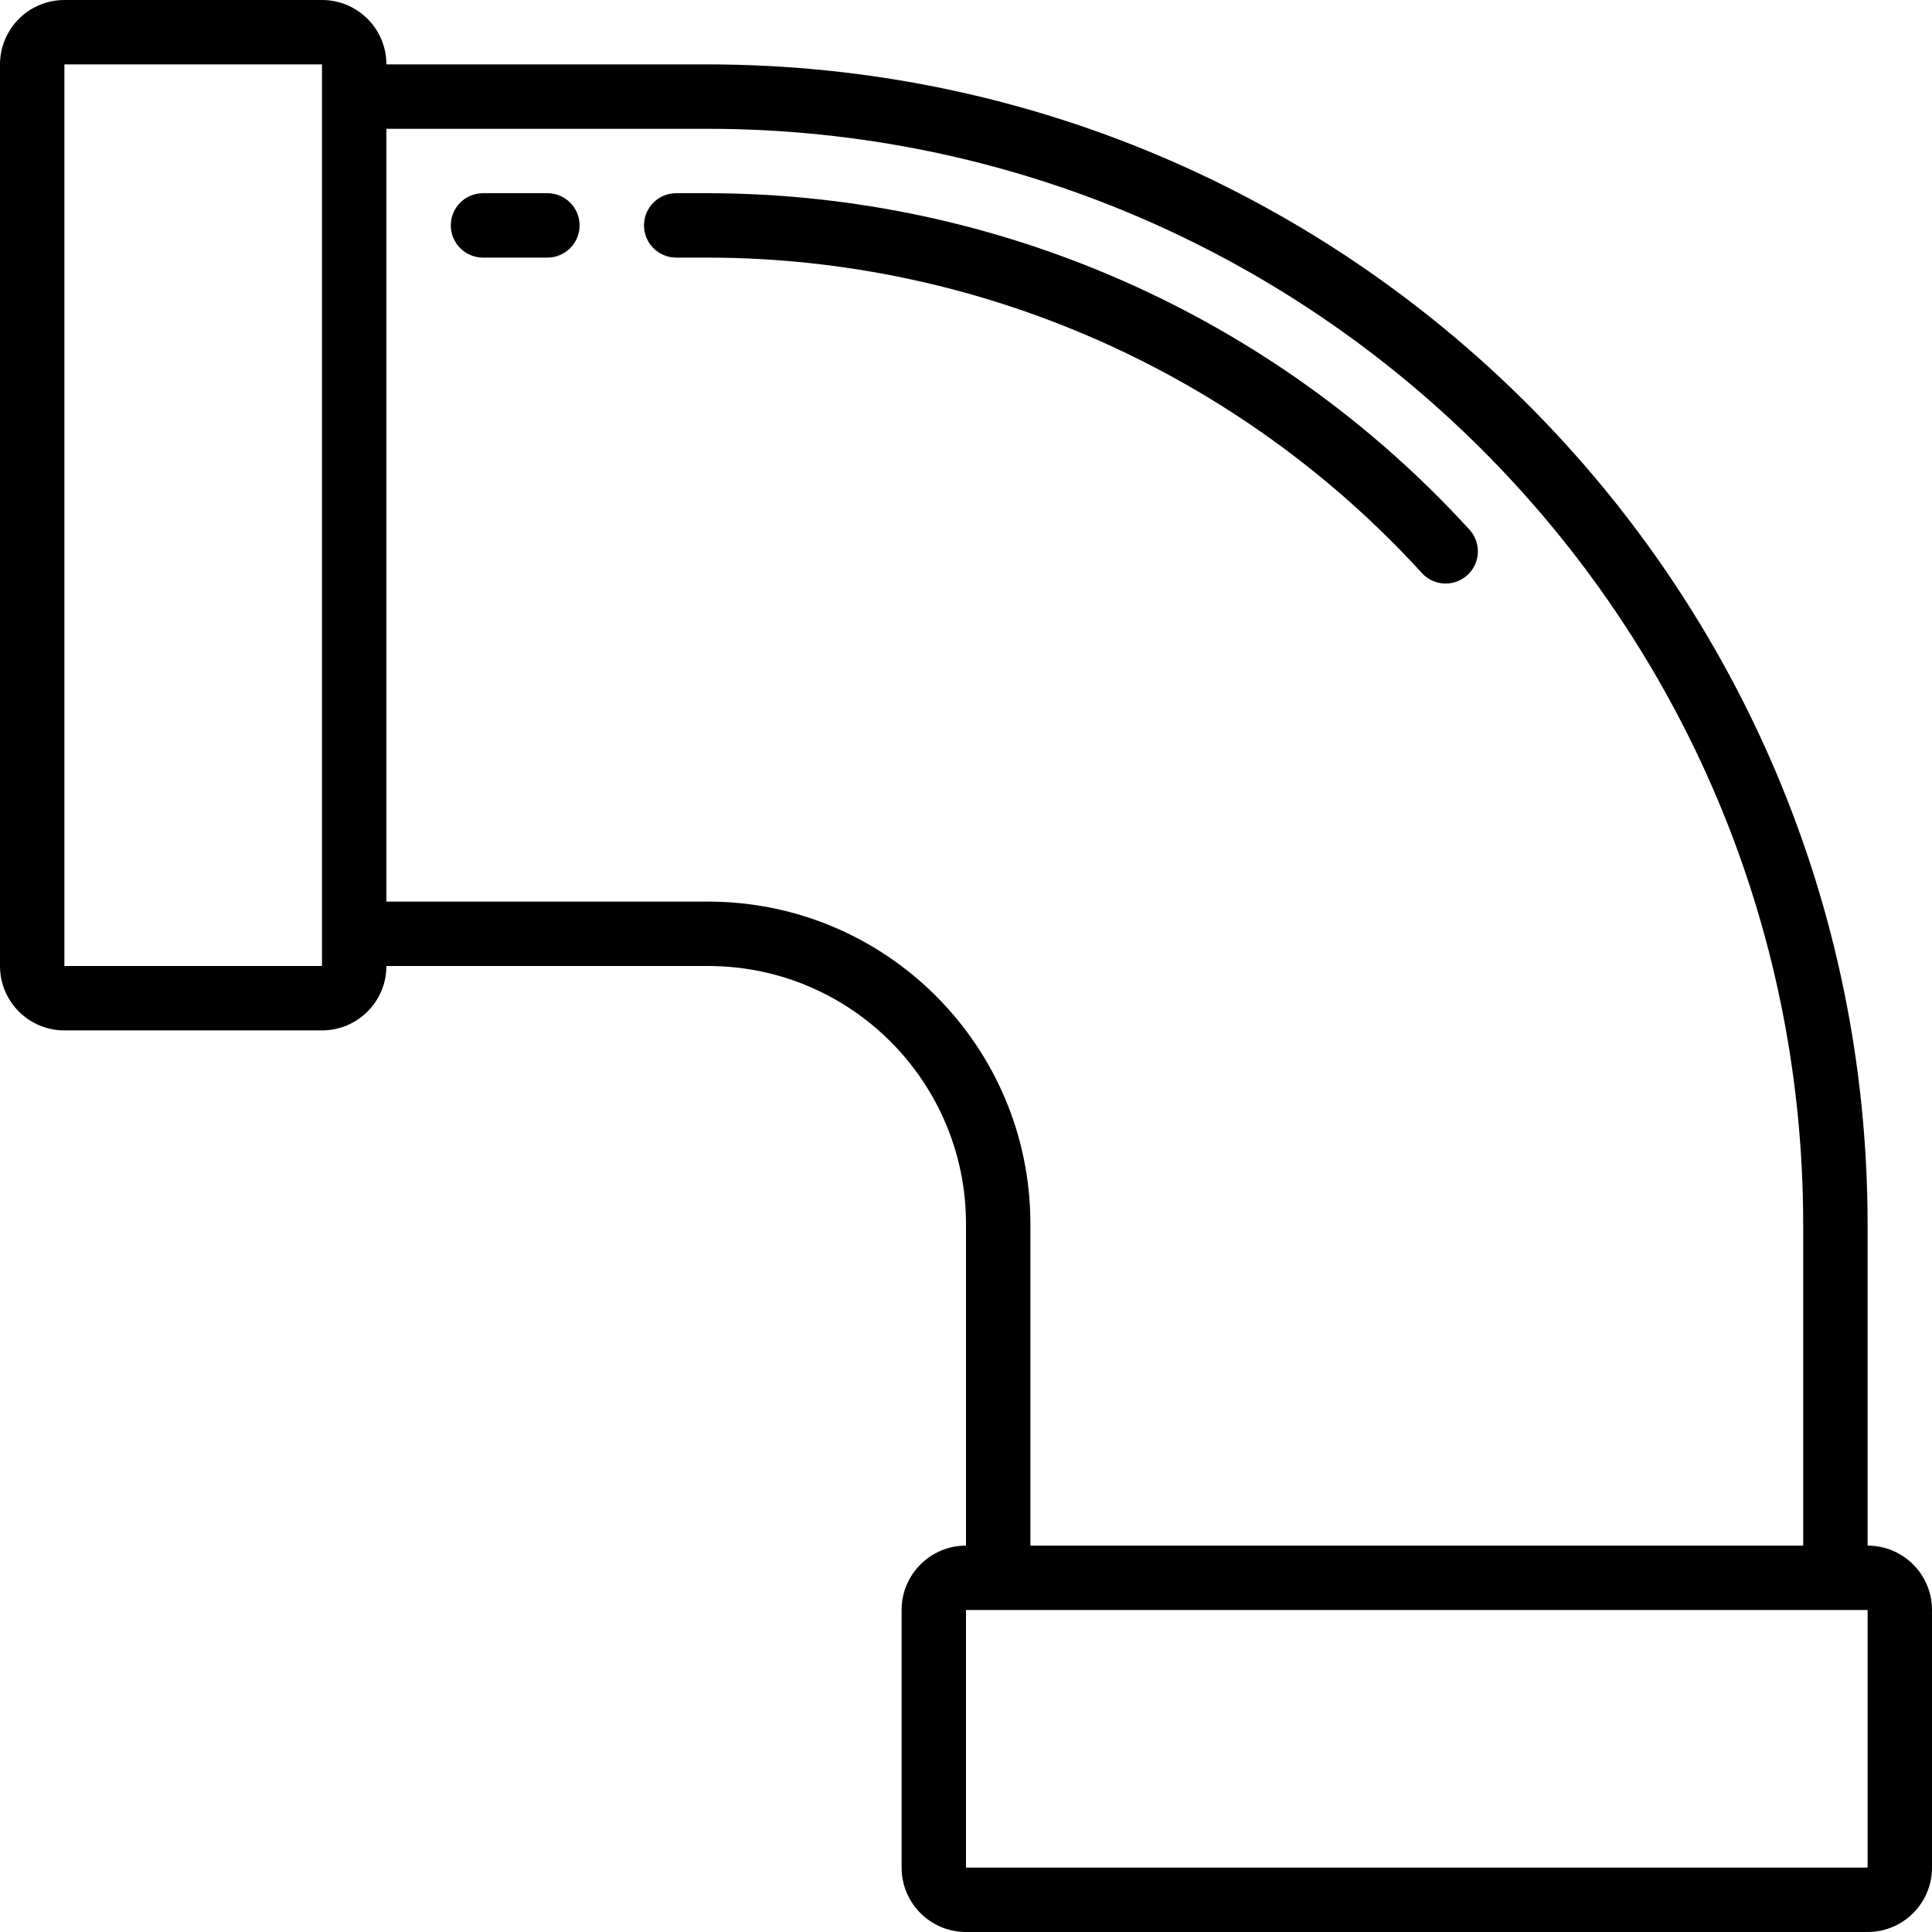 <?xml version="1.0" encoding="UTF-8"?> <svg xmlns="http://www.w3.org/2000/svg" height="512" viewBox="0 0 60 60" width="512"> <g id="Page-1" fill="none" fill-rule="evenodd"> <g id="046---Elbow-Pipe" fill="rgb(0,0,0)" fill-rule="nonzero"> <path id="Shape" d="m44.145 17.782c.239.272.606.394.96.318.354-.076.64-.337.747-.682.107-.346.019-.723-.231-.985-6.065-6.633-14.634-10.418-23.621-10.433h-1c-.552 0-1 .448-1 1s.448 1 1 1h1c8.426.015 16.46 3.563 22.145 9.782z"></path> <path id="Shape" d="m17 6h-2c-.552 0-1 .448-1 1s.448 1 1 1h2c.552 0 1-.448 1-1s-.448-1-1-1z"></path> <path id="Shape" d="m58 48v-10c-.022-19.873-16.127-35.978-36-36h-10c0-1.105-.895-2-2-2h-8c-.53 0-1.039.211-1.414.586s-.586.884-.586 1.414v28c0 1.105.895 2 2 2h8c1.105 0 2-.895 2-2h10c4.416.005 7.995 3.584 8 8v10c-1.105 0-2 .895-2 2v8c0 1.105.895 2 2 2h28c1.105 0 2-.895 2-2v-8c0-1.105-.895-2-2-2zm-48-18h-8v-28h8zm12-2h-10v-24h10c18.769.021 33.979 15.231 34 34v10h-24v-10c-.006-5.52-4.48-9.994-10-10zm36 30h-28v-8h28z"></path> </g> </g> </svg> 